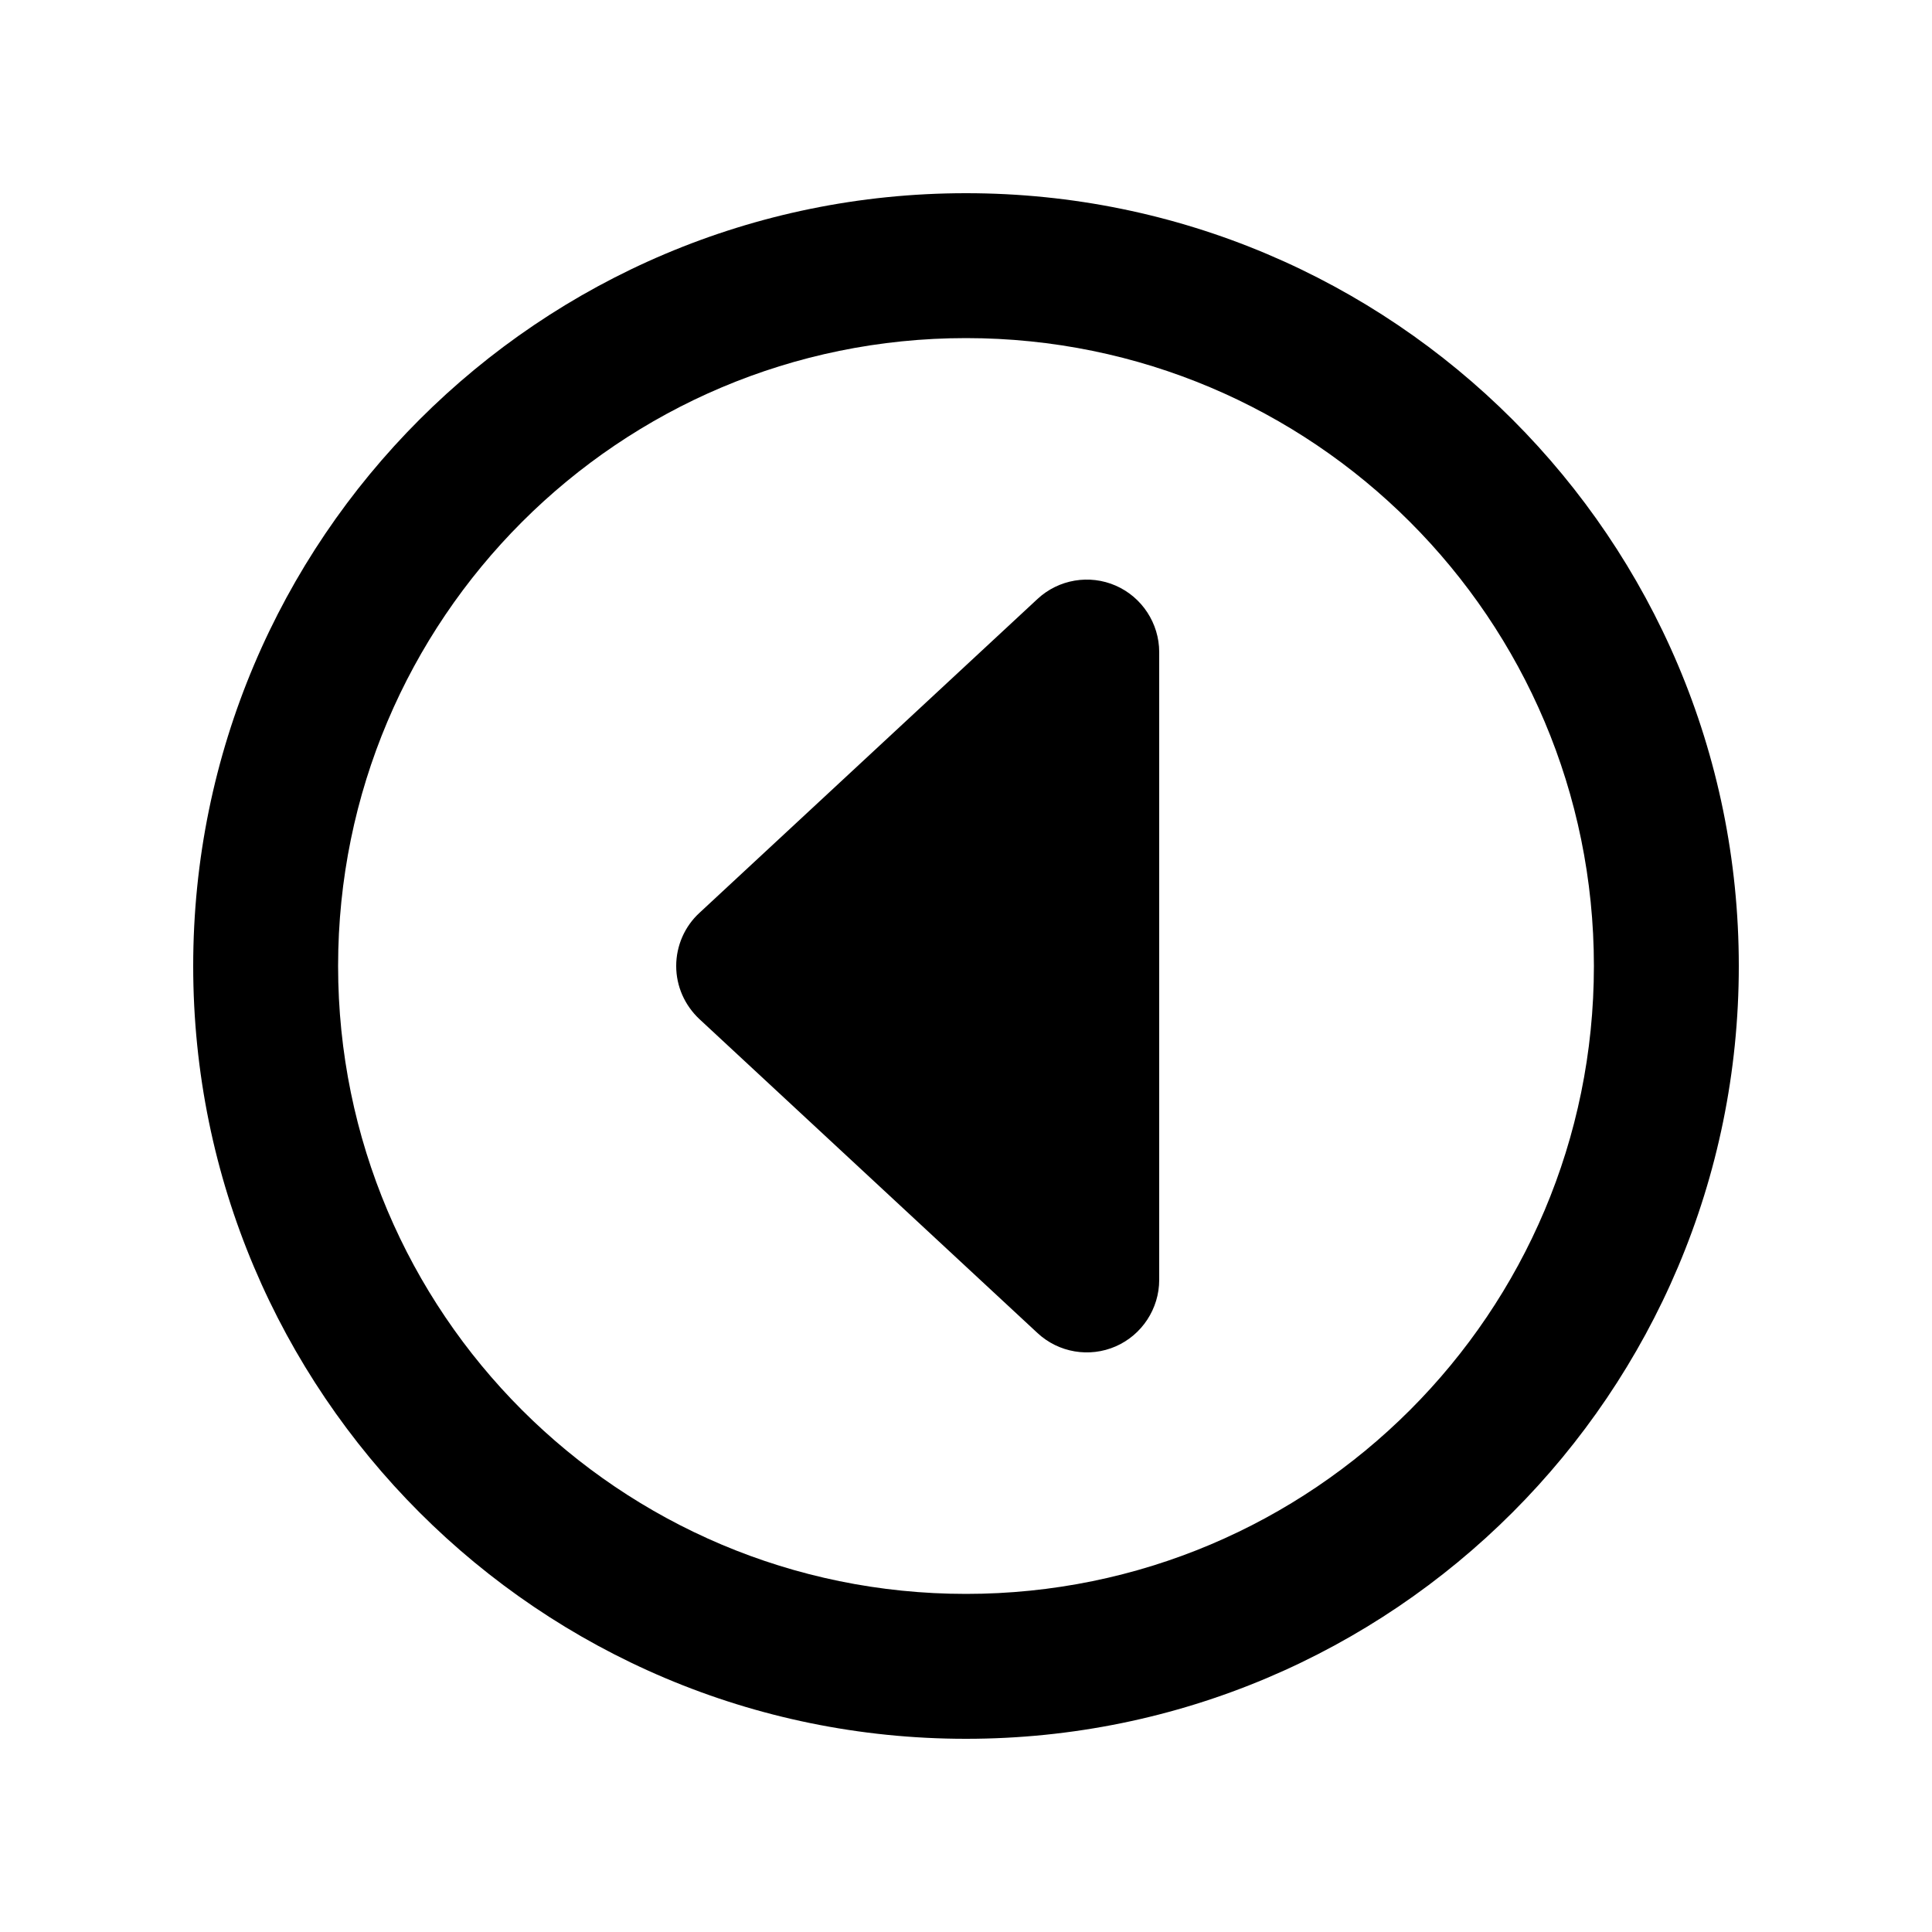 <svg xmlns="http://www.w3.org/2000/svg" viewBox="0 0 640 640"><!--! Font Awesome Pro 7.1.0 by @fontawesome - https://fontawesome.com License - https://fontawesome.com/license (Commercial License) Copyright 2025 Fonticons, Inc. --><path fill="currentColor" d="M112 320C112 205.1 205.1 112 320 112C434.9 112 528 205.1 528 320C528 434.9 434.9 528 320 528C205.1 528 112 434.9 112 320zM576 320C576 178.6 461.4 64 320 64C178.6 64 64 178.6 64 320C64 461.4 178.6 576 320 576C461.4 576 576 461.4 576 320zM224 320C224 326.7 226.8 333 231.7 337.6L343.7 441.6C350.7 448.1 360.9 449.8 369.6 446C378.3 442.2 384 433.5 384 424L384 216C384 206.5 378.3 197.8 369.6 194C360.9 190.2 350.7 191.9 343.7 198.4L231.7 302.4C226.8 306.9 224 313.3 224 320z"/></svg>